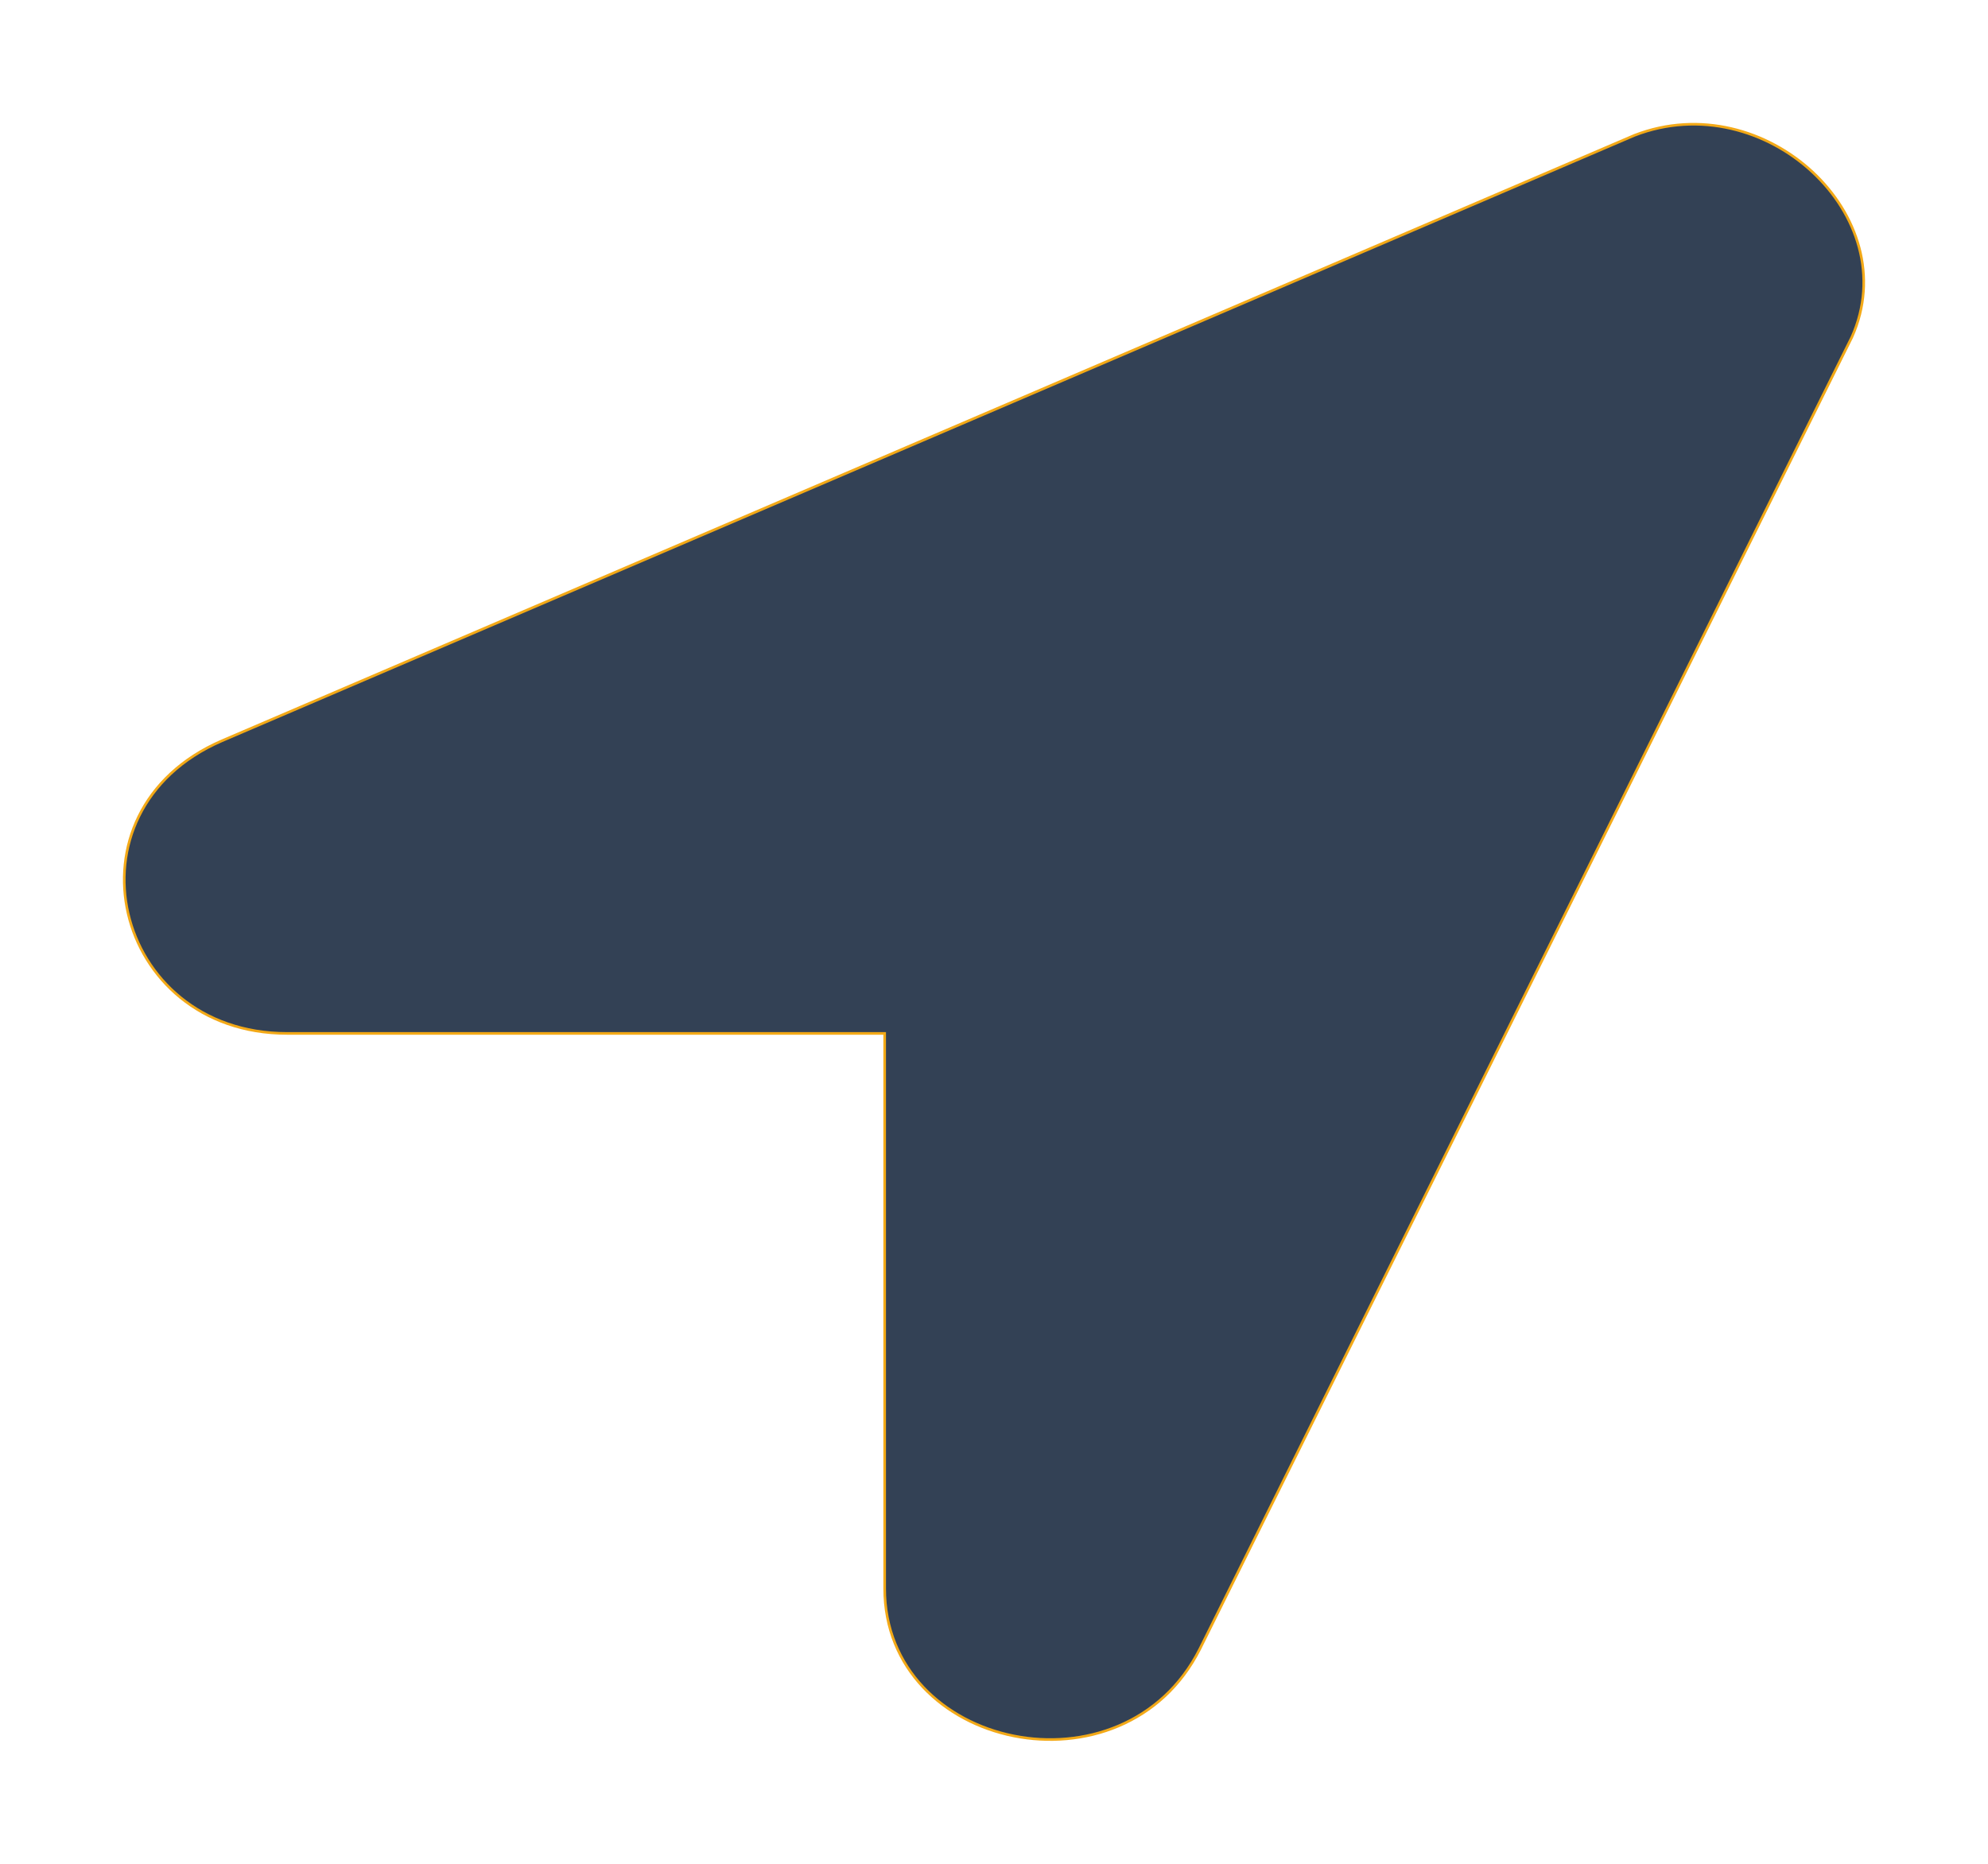 <svg width="16" height="15" viewBox="0 0 16 15" fill="none" xmlns="http://www.w3.org/2000/svg">
<path d="M13.155 1.089L1.786 5.962C0.474 6.53 0.911 8.317 2.31 8.317H7.12V12.783C7.12 14.082 9.044 14.489 9.657 13.27L14.904 2.714C15.341 1.739 14.204 0.683 13.155 1.089Z" fill="#334155" stroke="#F3A917" stroke-width="0.021"/>
</svg>
